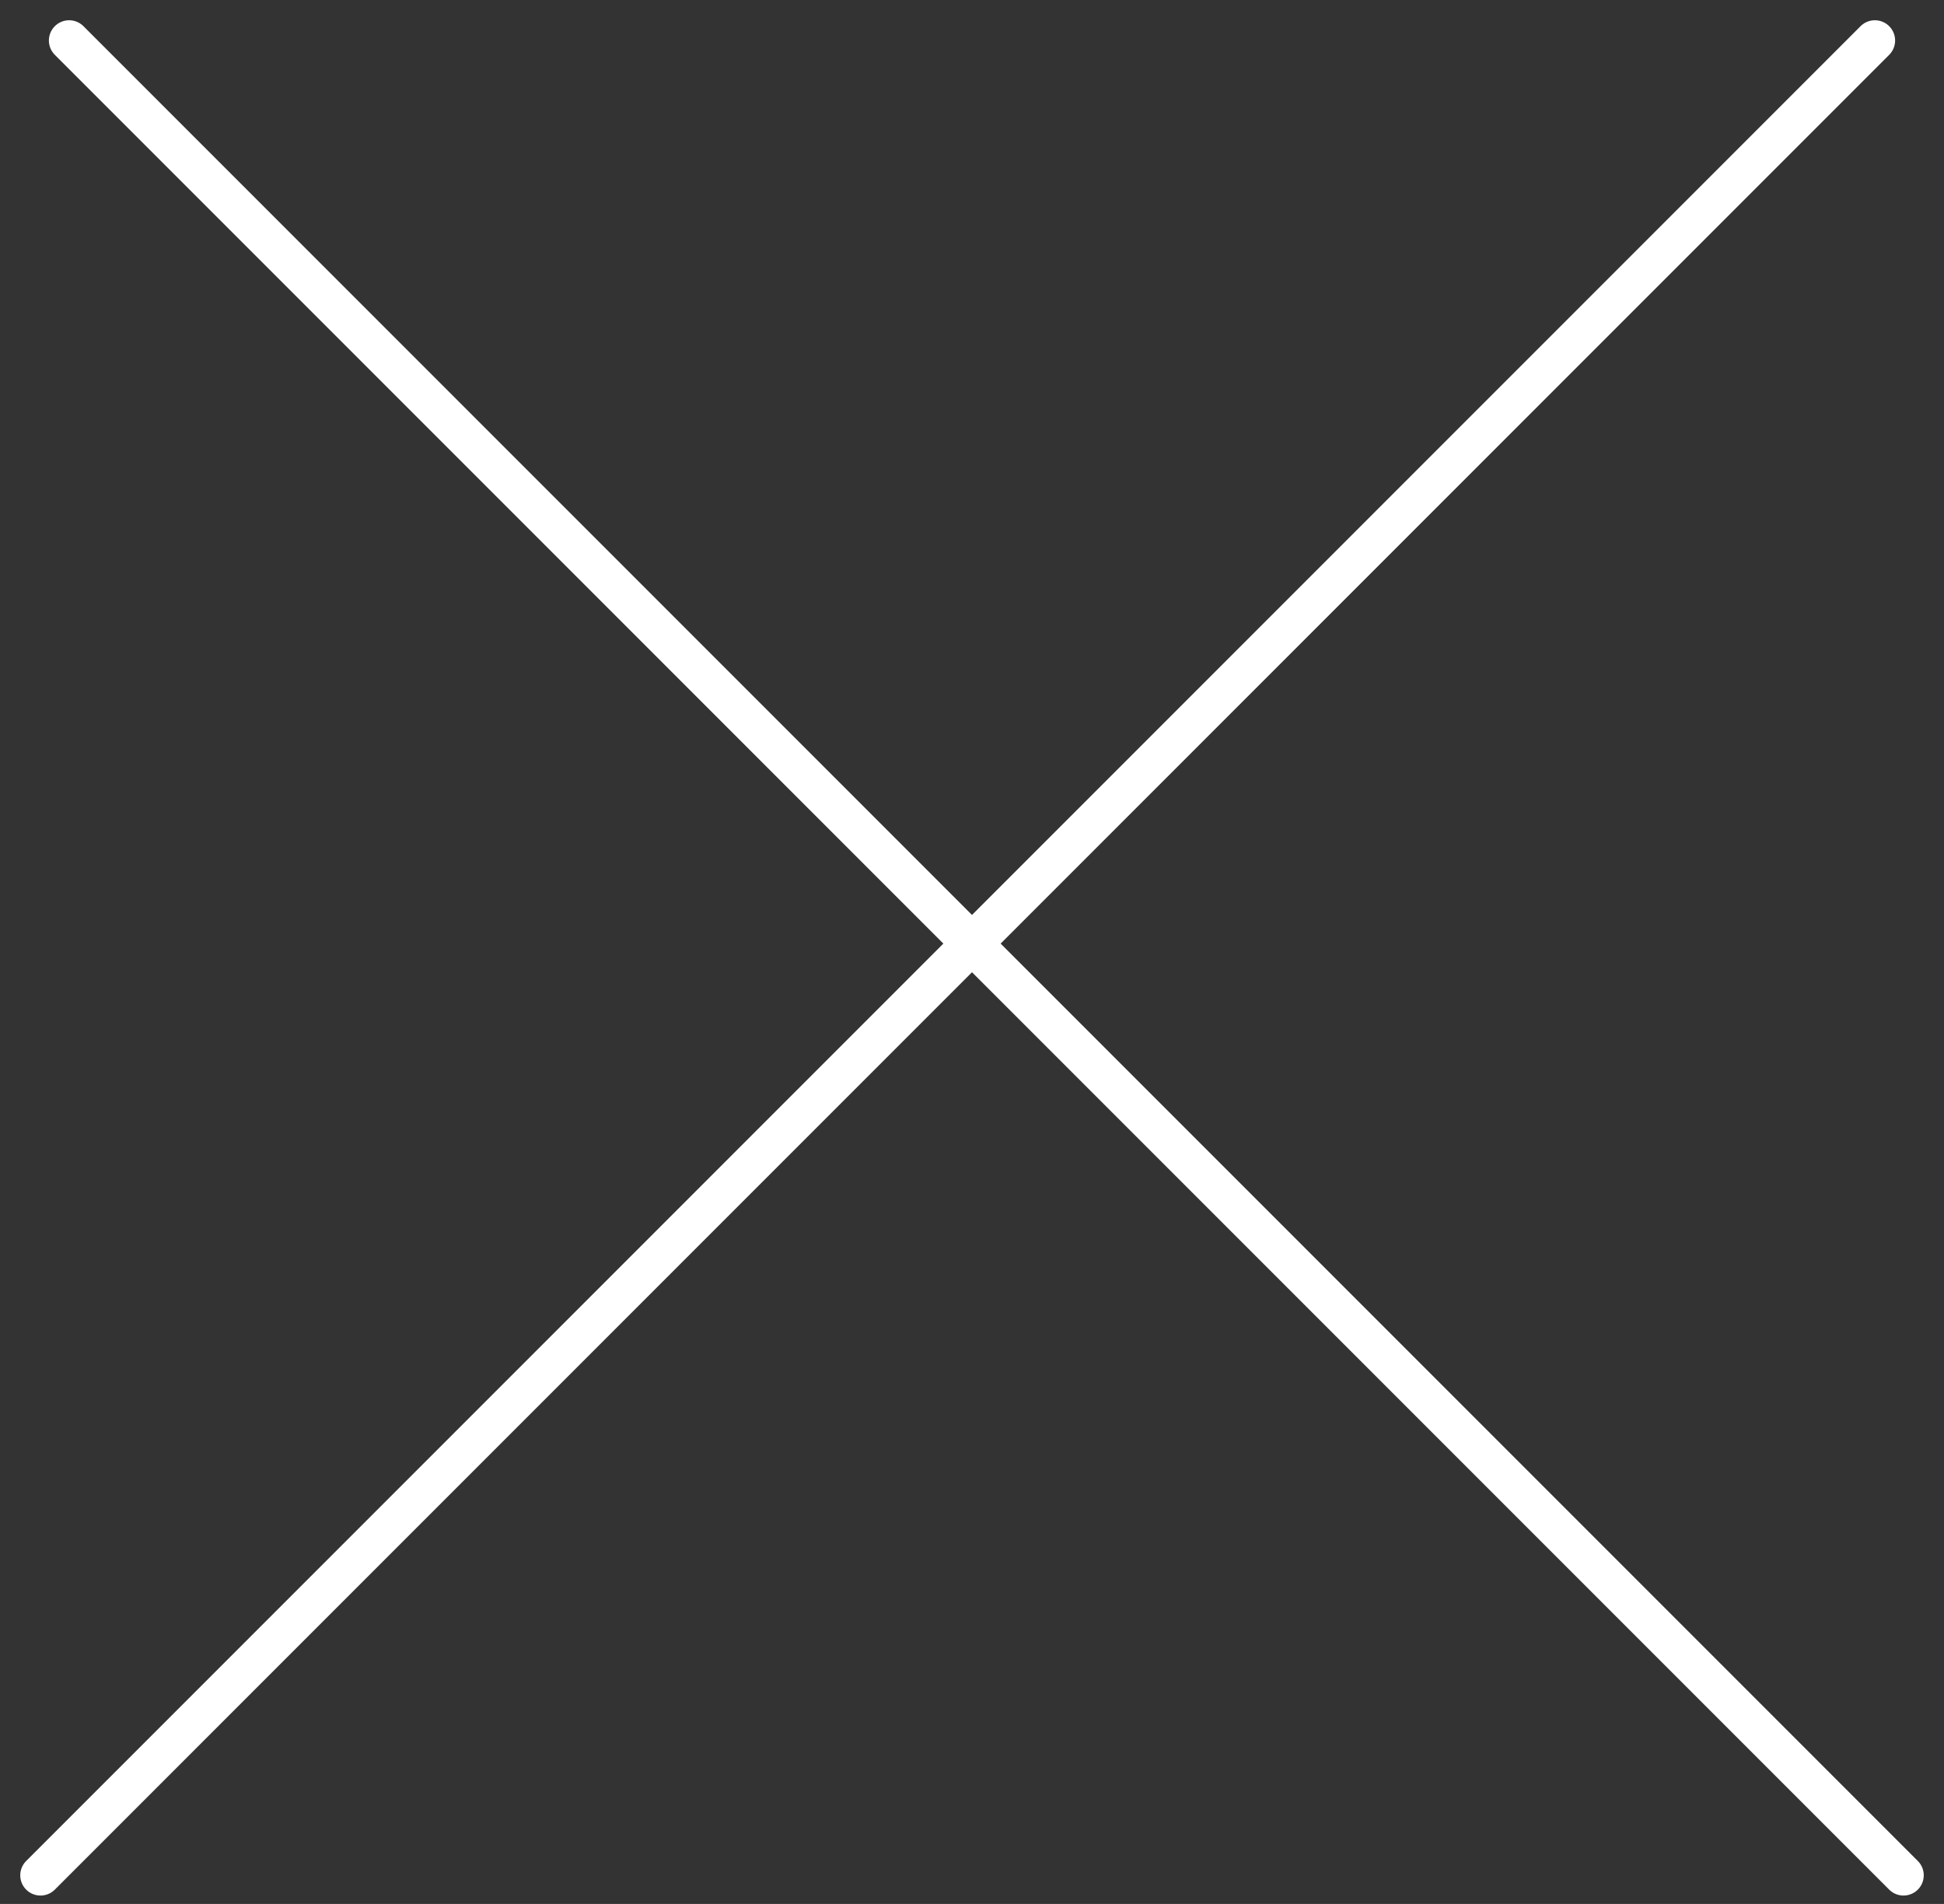 <?xml version="1.0" encoding="UTF-8"?> <svg xmlns="http://www.w3.org/2000/svg" width="48" height="47" viewBox="0 0 48 47" fill="none"><rect x="0" y="0" width="48" height="47" fill="#333333" stroke="none"/> <path d="M1.707 1L47 46.293M46.293 1L1 46.293" stroke="white" stroke-linecap="round"></path> </svg> 